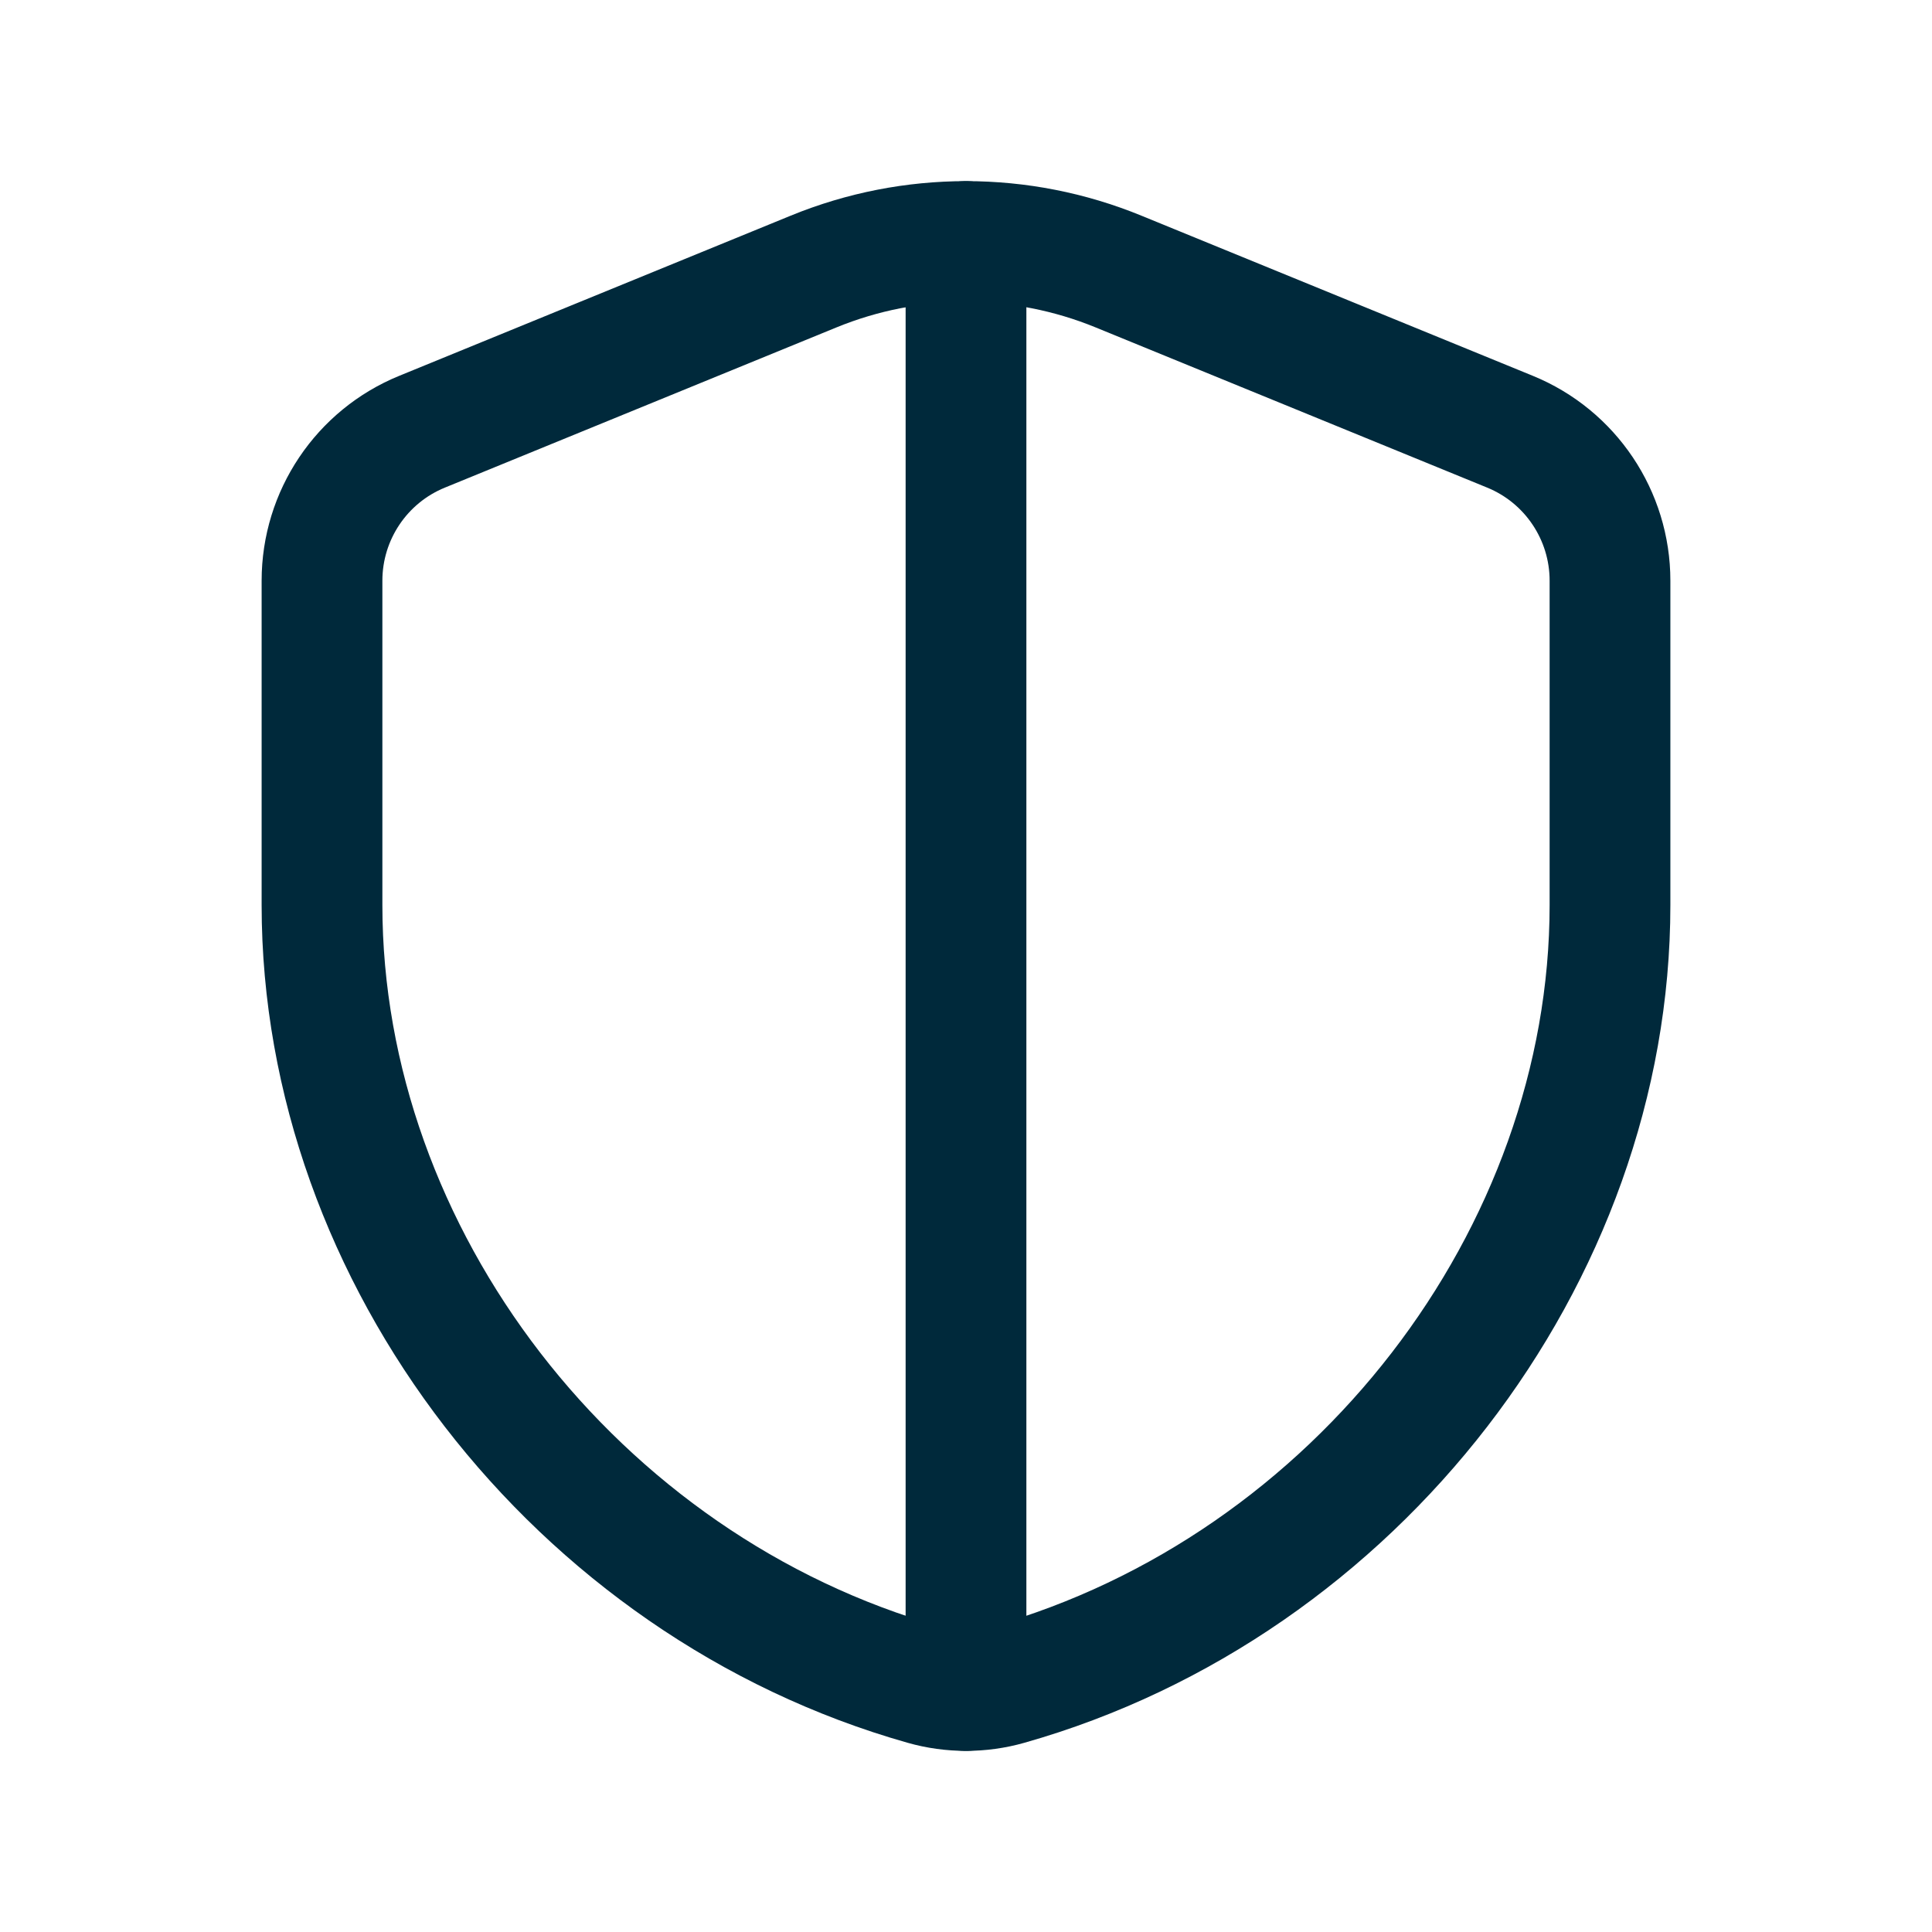 <svg width="24" height="24" viewBox="0 0 24 24" fill="none" xmlns="http://www.w3.org/2000/svg">
<path fill-rule="evenodd" clip-rule="evenodd" d="M20 11.242C20 15.61 16.843 19.704 12.52 20.928C12.182 21.024 11.818 21.024 11.48 20.928C7.157 19.705 4 15.61 4 11.242V7.214C4 6.402 4.491 5.67 5.243 5.363L10.107 3.373C11.321 2.876 12.681 2.876 13.894 3.373L18.758 5.363C19.509 5.67 20 6.402 20 7.214V11.242Z" stroke="#00293B" stroke-width="1.5" stroke-linecap="round" stroke-linejoin="round"/>
<path d="M12 3V21" stroke="#00293B" stroke-width="1.5" stroke-linecap="round" stroke-linejoin="round"/>
</svg>
